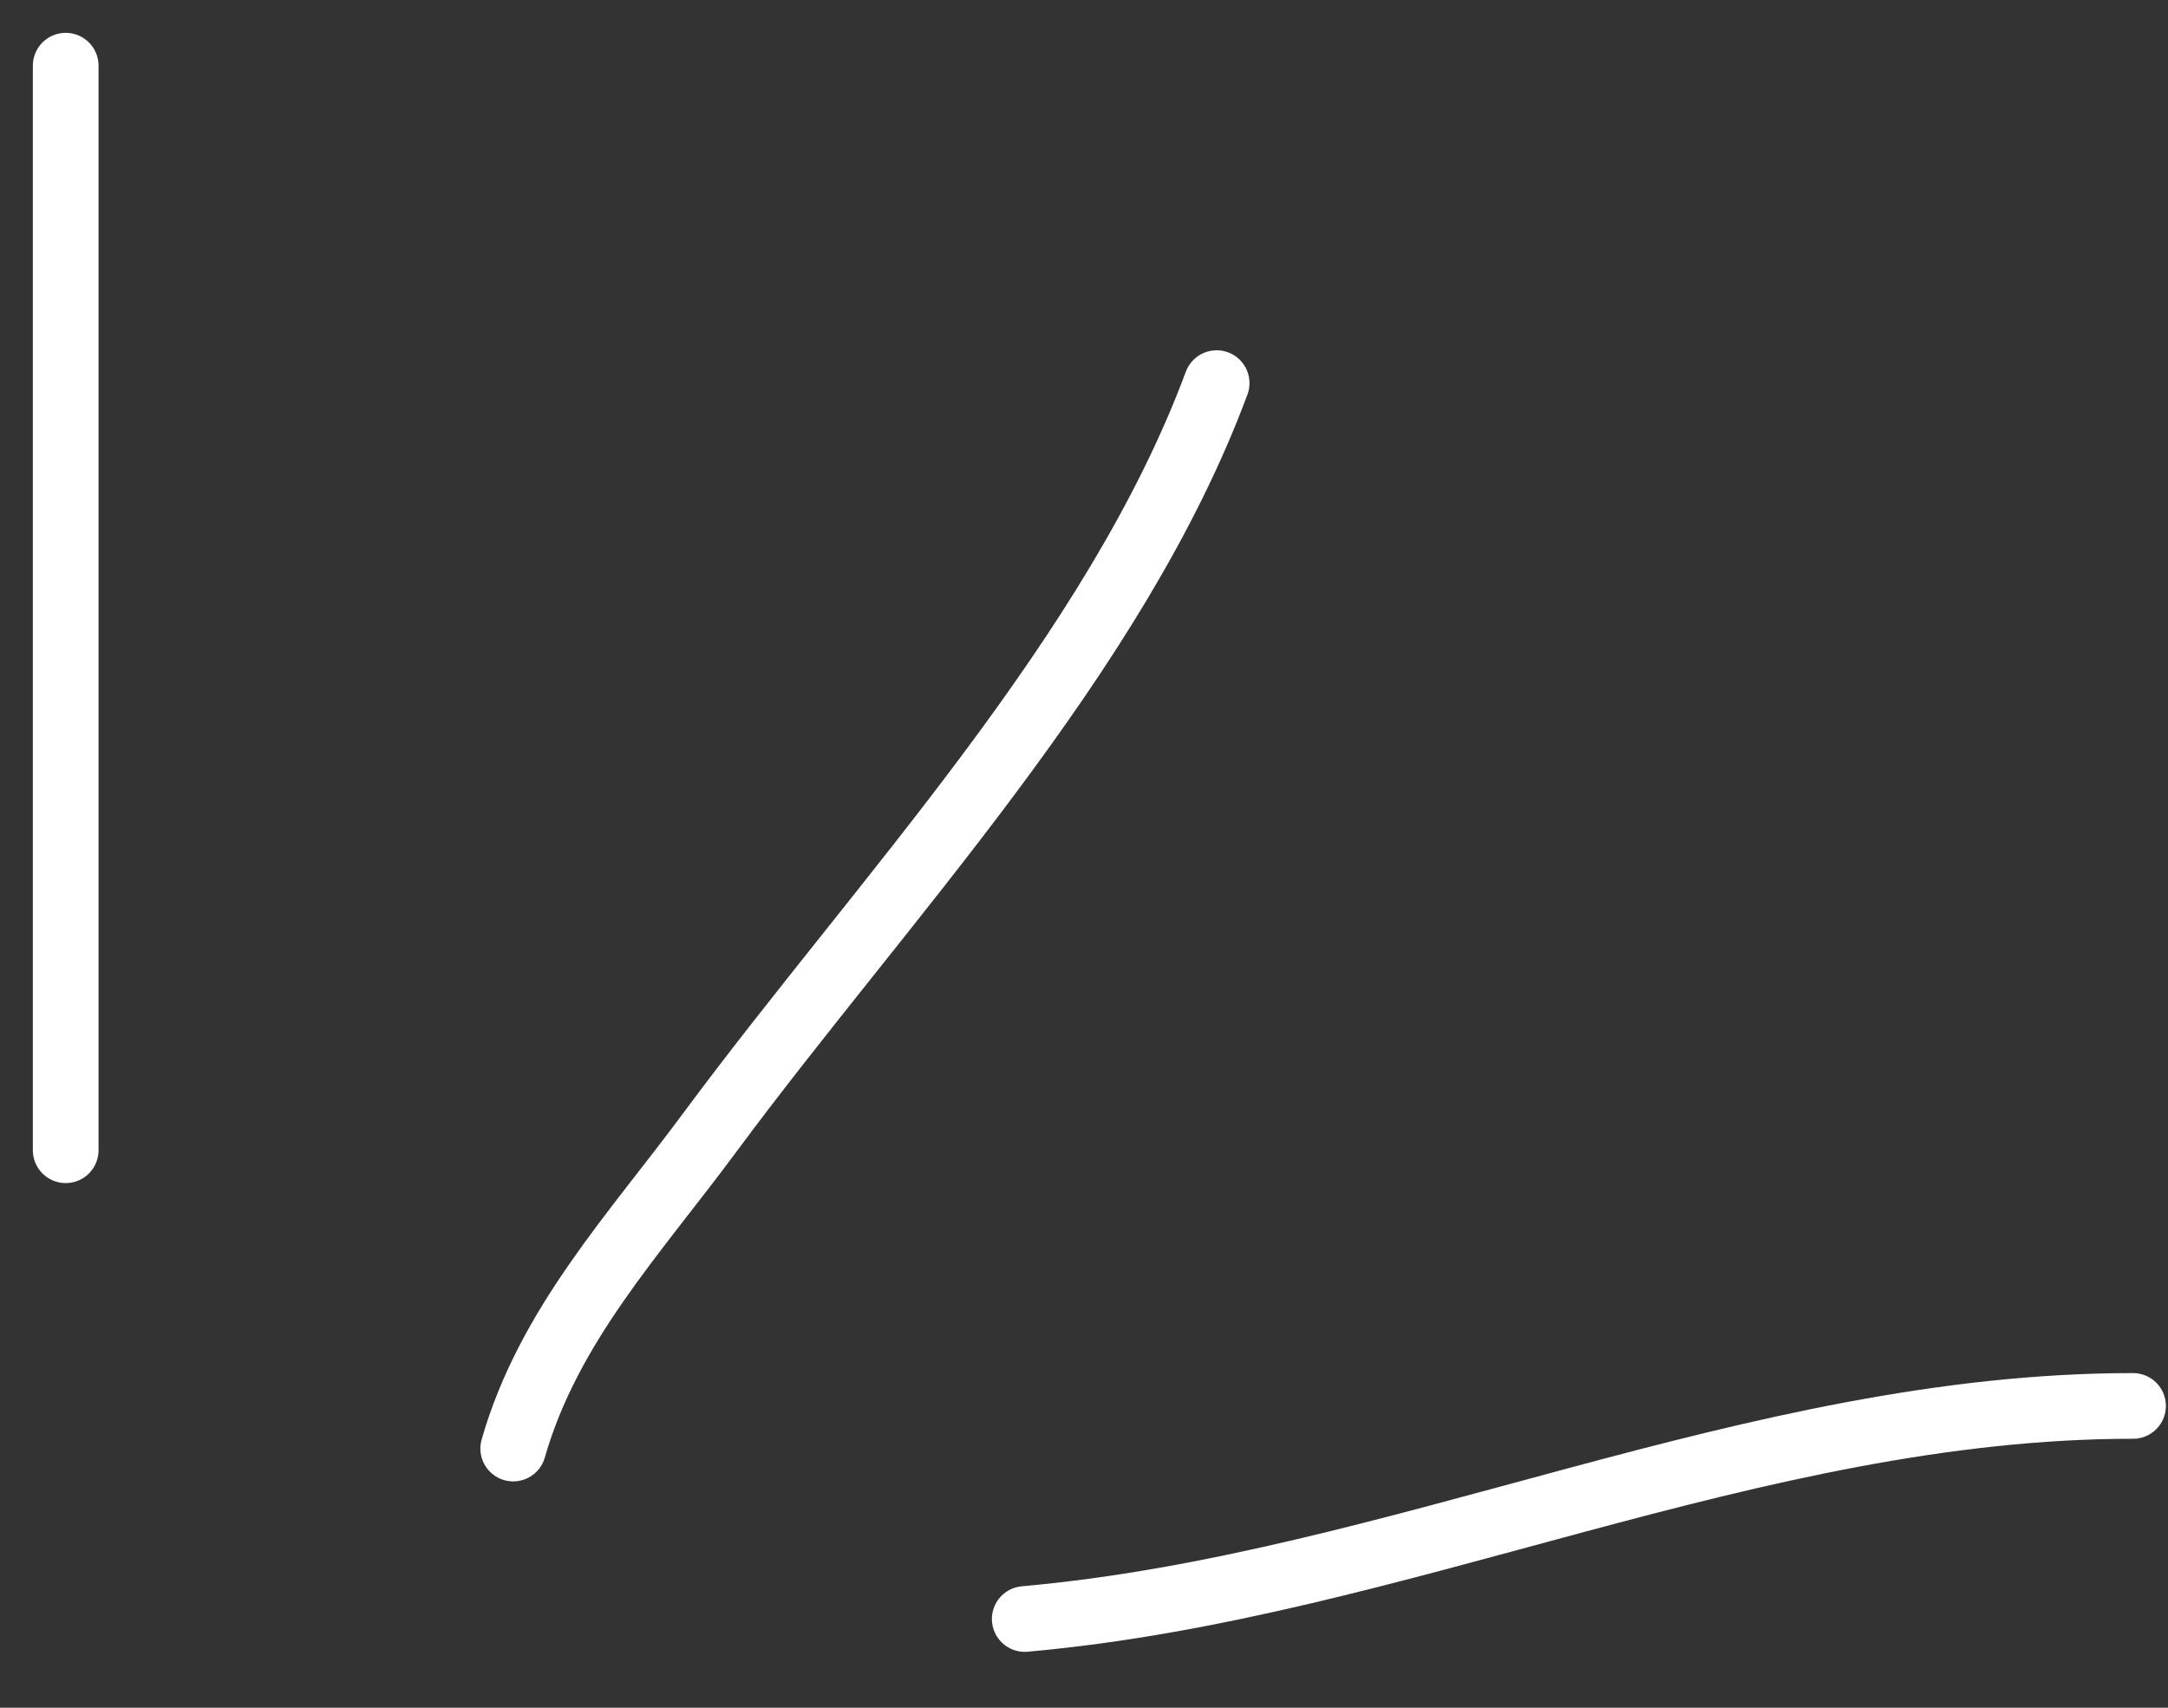 <?xml version="1.0" encoding="UTF-8"?> <svg xmlns="http://www.w3.org/2000/svg" width="33" height="26" viewBox="0 0 33 26" fill="none"><rect x="0" y="0" width="33" height="26" fill="#333333" stroke="none"/> <path d="M18.519 5.833C16.973 9.993 13.423 13.702 10.804 17.242C9.656 18.794 8.348 20.179 7.812 22.054" stroke="white" stroke-linecap="round"></path> <path d="M1 1V17.512" stroke="white" stroke-linecap="round"></path> <path d="M15.598 24.649C21.295 24.143 26.676 21.405 32.468 21.405" stroke="white" stroke-linecap="round"></path> </svg> 